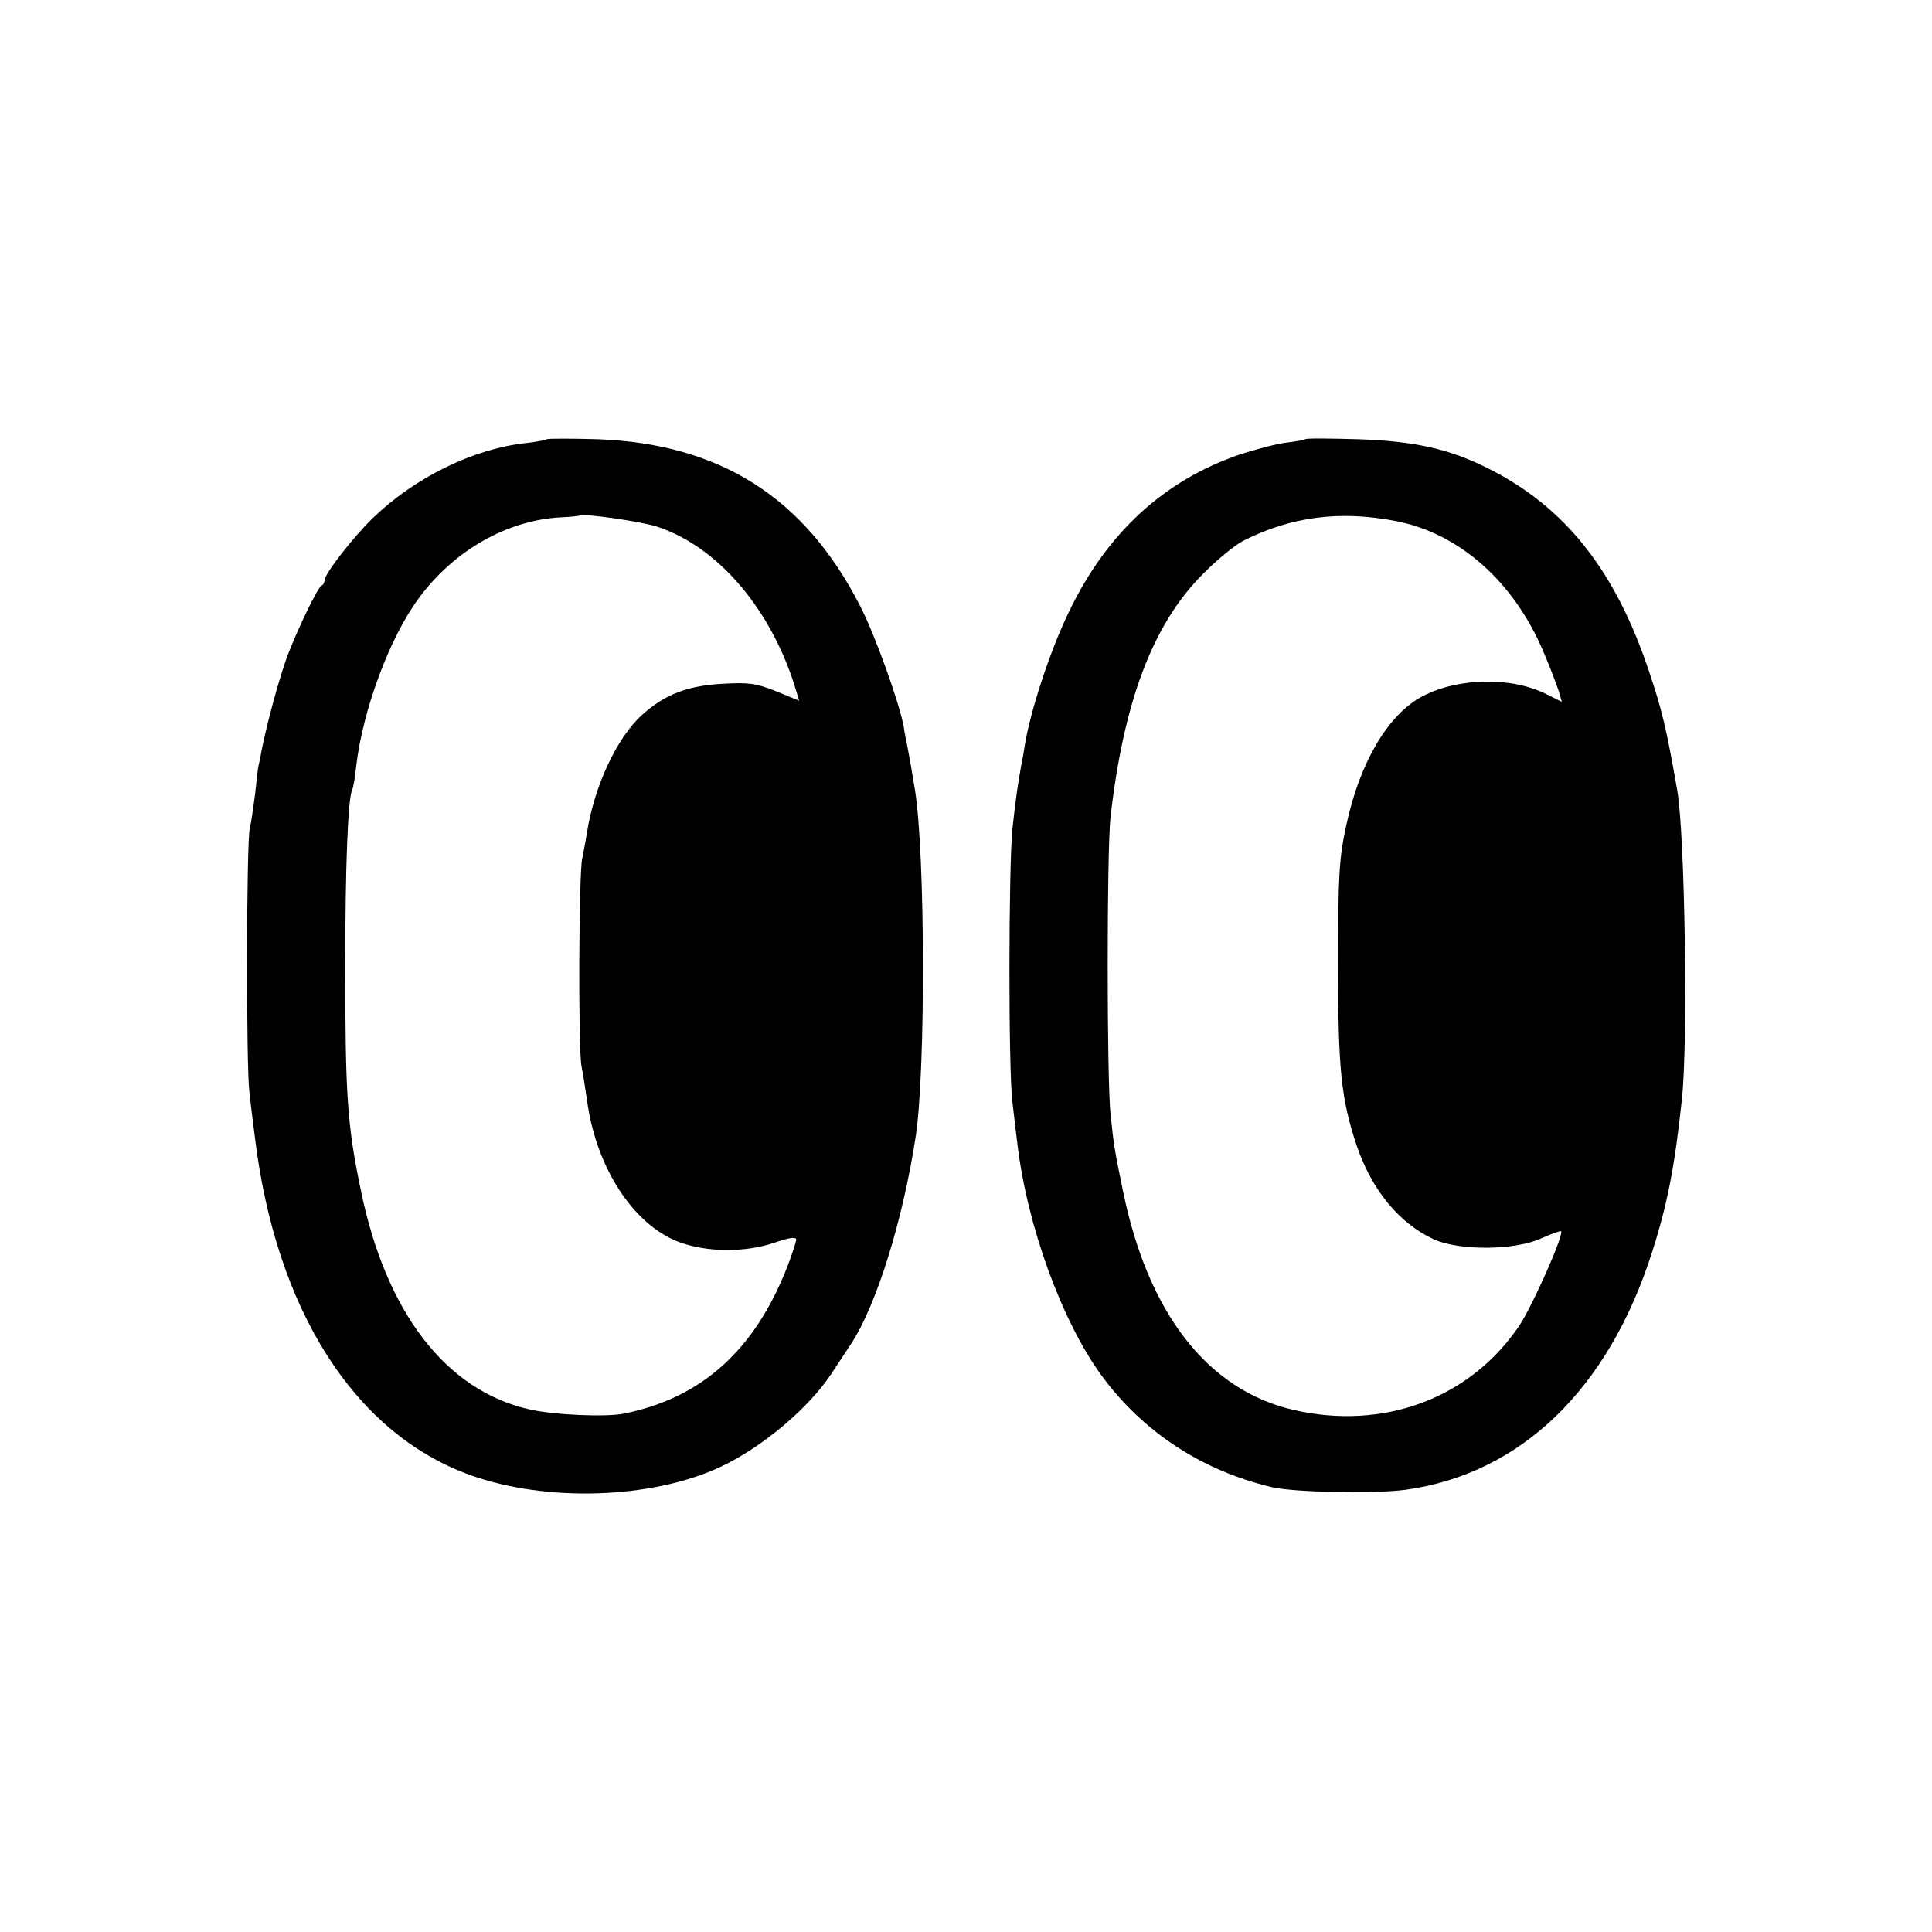 <?xml version="1.0" standalone="no"?>
<!DOCTYPE svg PUBLIC "-//W3C//DTD SVG 20010904//EN"
 "http://www.w3.org/TR/2001/REC-SVG-20010904/DTD/svg10.dtd">
<svg version="1.0" xmlns="http://www.w3.org/2000/svg"
 width="512pt" height="512pt" viewBox="0 0 512 512"
 preserveAspectRatio="xMidYMid meet">
<g transform="translate(0,512) scale(0.1,-0.1)"
fill="#000000" stroke="none">
<path d="M1449 3956 c-2 -2 -26 -7 -54 -10 -140 -15 -295 -91 -406 -198 -52
-50 -129 -149 -129 -166 0 -5 -3 -12 -8 -14 -10 -4 -65 -119 -91 -188 -21 -57
-53 -175 -67 -245 -4 -22 -8 -42 -9 -45 -1 -3 -5 -36 -9 -75 -5 -38 -11 -79
-14 -90 -9 -36 -10 -628 -1 -700 4 -38 11 -90 14 -115 55 -459 263 -788 571
-899 200 -72 479 -64 662 21 110 51 234 155 295 247 15 23 38 58 52 79 68 103
138 329 172 552 26 175 25 744 -2 915 -9 55 -15 90 -20 115 -3 14 -8 38 -10
54 -12 65 -77 246 -116 321 -147 287 -371 429 -695 441 -71 2 -132 2 -135 0z
m293 -232 c162 -53 305 -222 368 -435 l8 -26 -61 25 c-52 21 -73 24 -141 20
-94 -5 -154 -28 -215 -83 -67 -61 -127 -190 -146 -315 -4 -25 -10 -54 -12 -65
-9 -35 -11 -503 -2 -550 5 -25 11 -67 15 -93 24 -176 122 -327 242 -373 74
-28 177 -29 255 -2 38 13 57 16 57 8 0 -6 -11 -39 -24 -73 -86 -220 -226 -346
-431 -388 -47 -10 -187 -4 -252 11 -222 50 -381 258 -447 582 -36 173 -41 251
-41 593 0 265 7 449 19 469 2 3 7 31 10 61 18 151 89 341 166 445 93 126 233
206 375 214 28 1 51 4 52 5 7 6 165 -16 205 -30z"/>
<path d="M3459 3956 c-2 -2 -25 -6 -50 -9 -26 -3 -82 -18 -125 -32 -200 -69
-351 -207 -452 -418 -49 -101 -103 -265 -117 -357 -1 -8 -5 -31 -9 -50 -10
-58 -14 -85 -23 -167 -10 -98 -11 -636 0 -723 4 -36 10 -85 13 -110 26 -219
118 -471 223 -615 110 -150 266 -252 451 -296 59 -14 274 -18 355 -7 305 42
537 266 653 629 41 128 60 227 79 404 17 152 8 704 -12 820 -29 166 -41 215
-75 316 -89 267 -222 435 -425 537 -103 52 -195 73 -346 78 -74 2 -137 3 -140
0z m241 -217 c169 -33 313 -162 391 -348 18 -42 35 -88 40 -103 l8 -28 -38 19
c-93 48 -235 46 -331 -4 -91 -48 -166 -174 -202 -341 -19 -87 -22 -131 -22
-369 0 -279 8 -356 49 -480 40 -118 112 -206 204 -249 67 -31 215 -30 285 2
27 12 51 21 53 19 8 -9 -75 -196 -110 -249 -130 -194 -361 -280 -601 -224
-226 53 -384 256 -450 580 -21 102 -24 116 -33 203 -10 99 -10 695 0 788 35
305 111 508 242 641 38 39 88 80 110 91 126 64 256 81 405 52z"/>
</g>
</svg>
